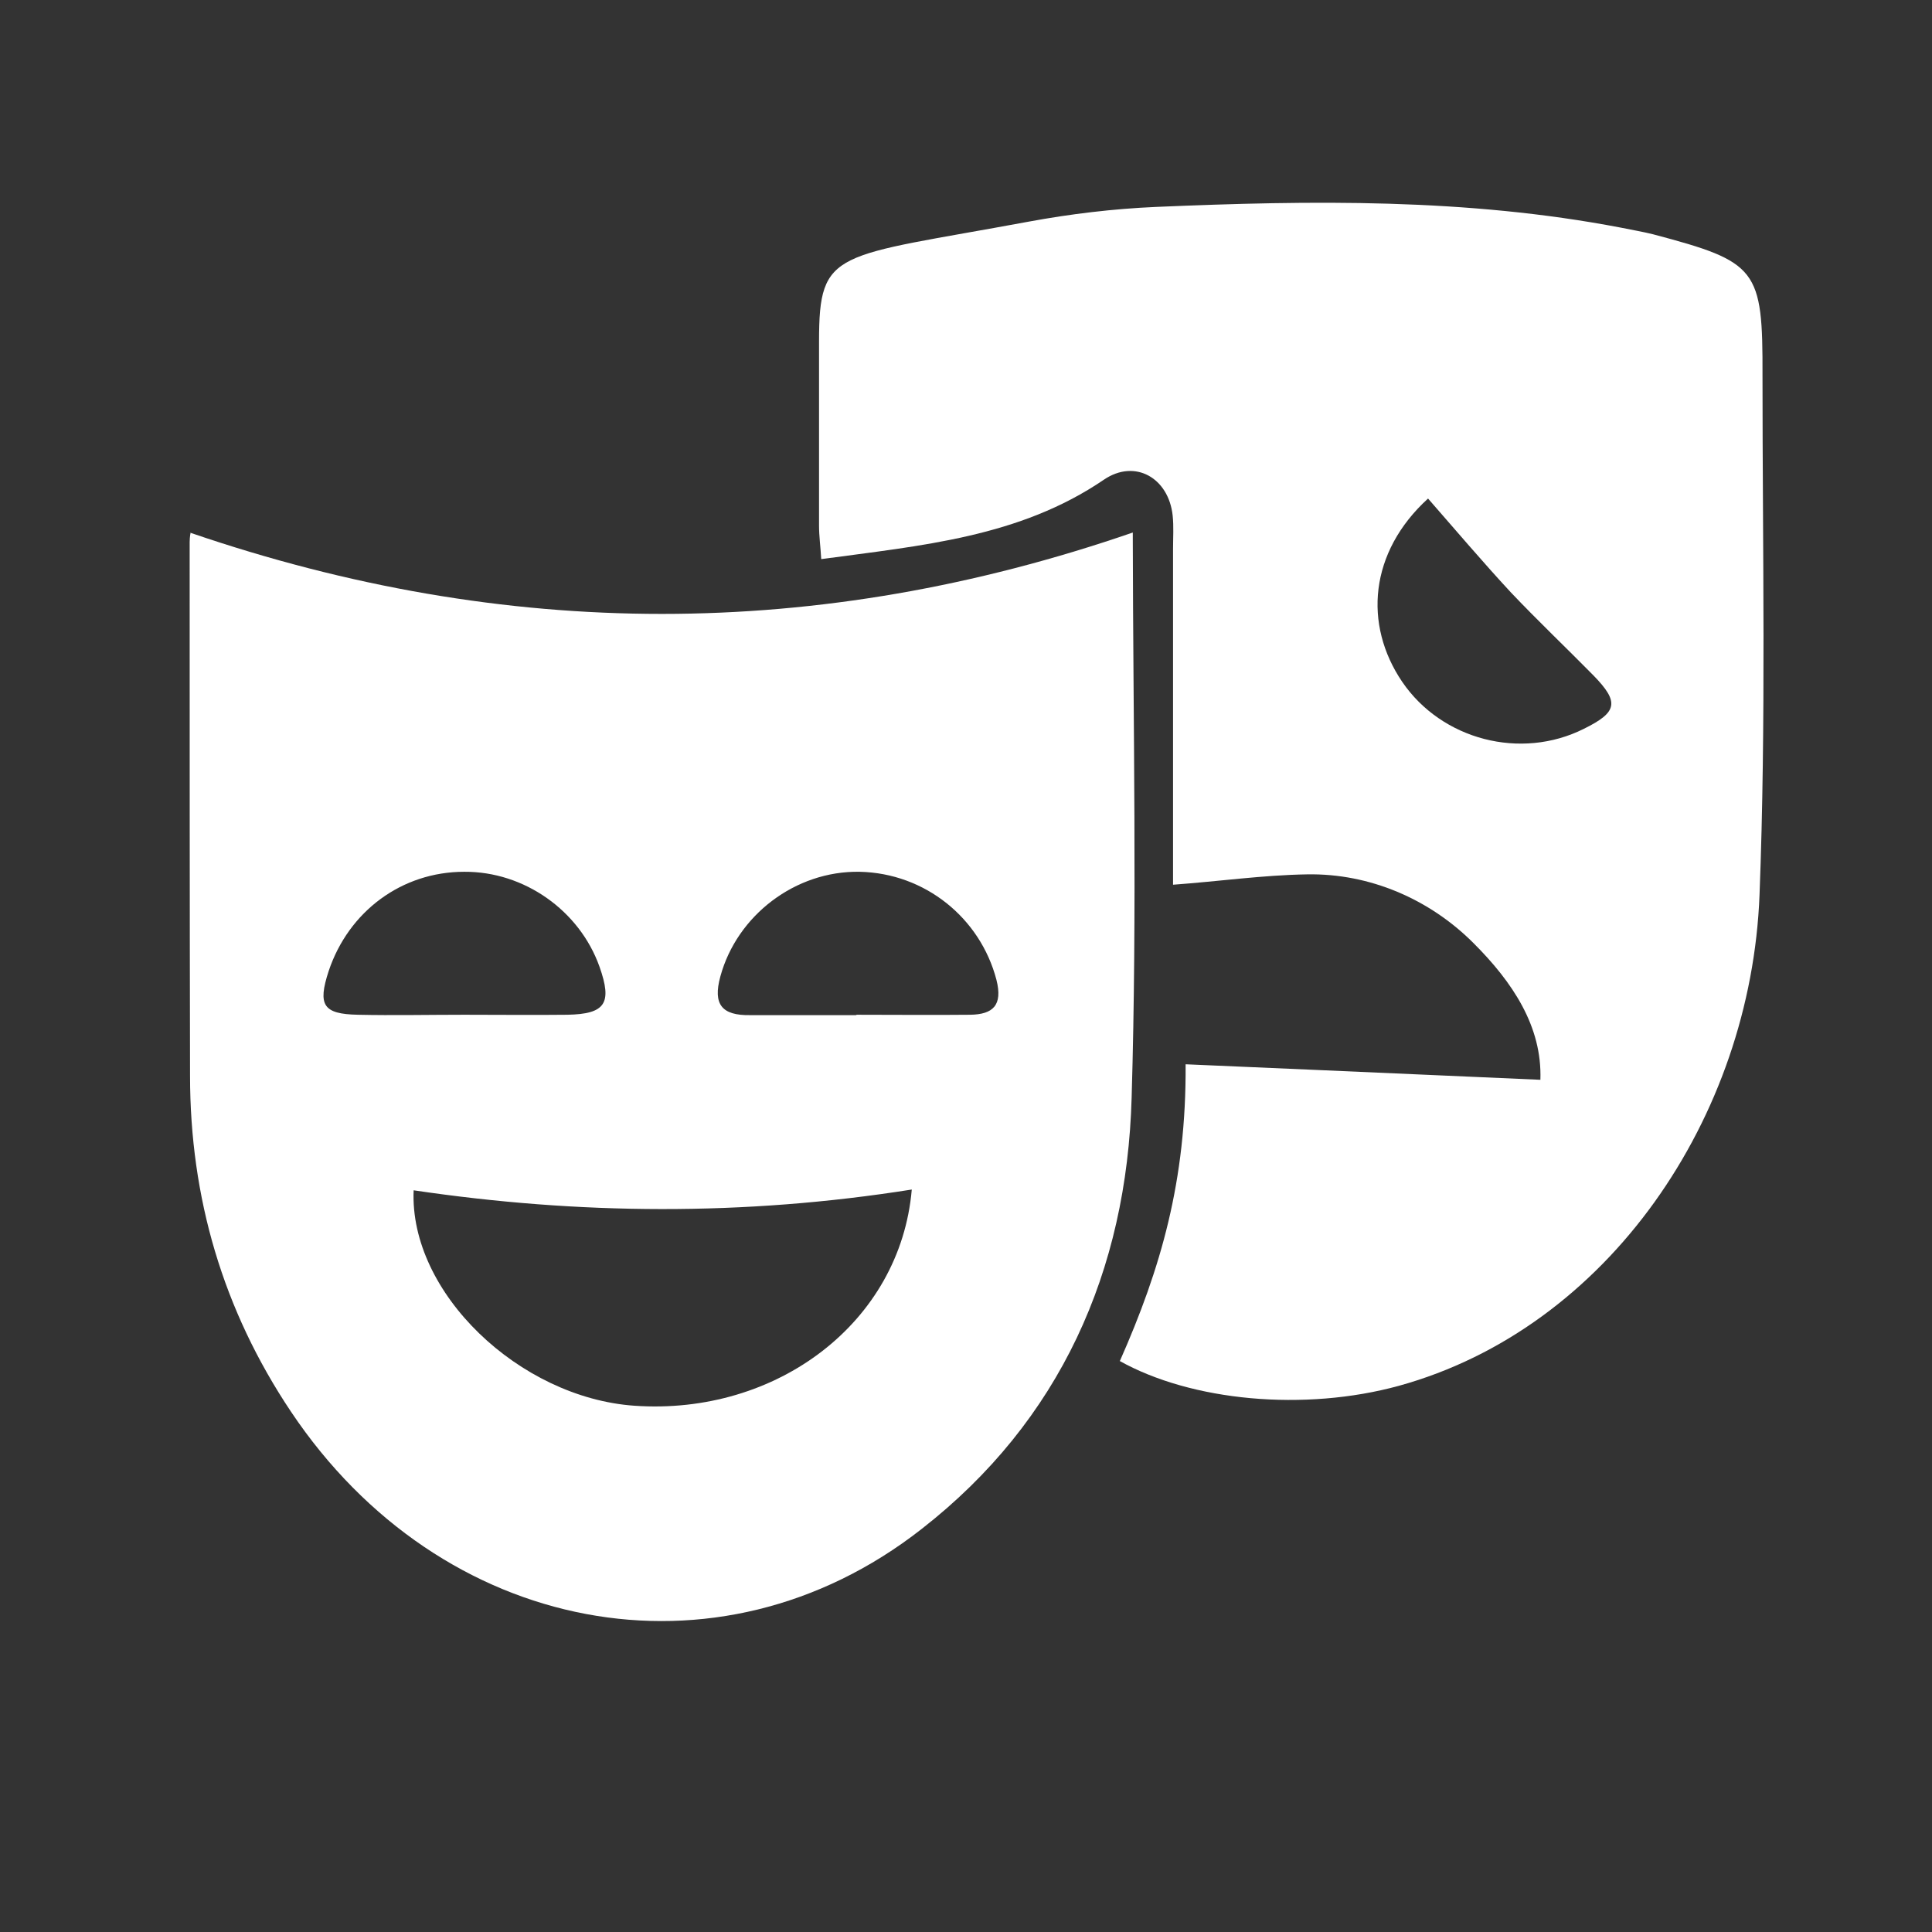 <svg width="30" height="30" viewBox="0 0 30 30" fill="none" xmlns="http://www.w3.org/2000/svg">
<rect x="0" y="0" width="30" height="30" fill="#333333" stroke="none"/>
<mask id="mask0_2152_77856" style="mask-type:luminance" maskUnits="userSpaceOnUse" x="1" y="0" width="29" height="29">
<path d="M29.336 0H1V28.336H29.336V0Z" fill="white"/>
</mask>
<g mask="url(#mask0_2152_77856)">
<path d="M2.963 8.275C7.857 9.95 12.7 9.956 17.59 8.269V8.355C17.595 11.253 17.658 14.151 17.572 17.043C17.498 19.734 16.465 22.064 14.307 23.745C11.145 26.218 6.842 25.392 4.518 21.92C3.462 20.342 2.951 18.598 2.951 16.704C2.945 13.944 2.945 11.178 2.945 8.418C2.945 8.332 2.963 8.24 2.963 8.275ZM14.158 18.471C11.547 18.885 8.982 18.862 6.423 18.483C6.354 20.073 8.064 21.702 9.849 21.828C12.063 21.983 13.98 20.532 14.158 18.471ZM7.215 15.757C7.748 15.757 8.282 15.763 8.81 15.757C9.401 15.746 9.51 15.579 9.309 15.011C8.999 14.139 8.139 13.531 7.209 13.537C6.239 13.537 5.413 14.151 5.103 15.08C4.931 15.608 5.017 15.746 5.556 15.757C6.107 15.769 6.658 15.757 7.209 15.757M13.291 15.757C13.883 15.757 14.474 15.763 15.065 15.757C15.415 15.752 15.575 15.614 15.472 15.212C15.22 14.254 14.365 13.559 13.349 13.537C12.351 13.519 11.444 14.214 11.186 15.161C11.065 15.602 11.214 15.769 11.645 15.763C12.195 15.763 12.746 15.763 13.303 15.763" fill="white"/>
<path d="M17.389 21.134C18.026 19.694 18.422 18.334 18.41 16.526C18.41 16.526 21.997 16.681 23.919 16.767C23.948 15.941 23.489 15.252 22.88 14.644C22.198 13.961 21.268 13.56 20.298 13.577C19.615 13.588 18.927 13.686 18.215 13.738V8.521C18.215 8.349 18.227 8.177 18.209 8.005C18.146 7.42 17.624 7.121 17.142 7.448C15.828 8.343 14.313 8.47 12.752 8.682C12.741 8.487 12.718 8.326 12.718 8.16C12.718 7.207 12.718 6.255 12.718 5.302C12.718 3.856 12.959 4 15.966 3.443C16.62 3.322 17.285 3.242 17.951 3.213C20.361 3.11 22.777 3.076 25.17 3.535C25.336 3.569 25.509 3.598 25.669 3.638C27.293 4.068 27.373 4.172 27.368 5.836C27.368 8.521 27.425 11.213 27.322 13.893C27.19 17.353 24.969 20.623 21.721 21.519C20.258 21.92 18.502 21.76 17.377 21.128M22.175 7.741C21.262 8.573 21.17 9.698 21.773 10.587C22.387 11.488 23.615 11.809 24.596 11.316C25.118 11.058 25.147 10.903 24.745 10.49C24.321 10.059 23.879 9.64 23.46 9.198C23.024 8.728 22.611 8.24 22.169 7.735" fill="white"/>
</g>
</svg>
